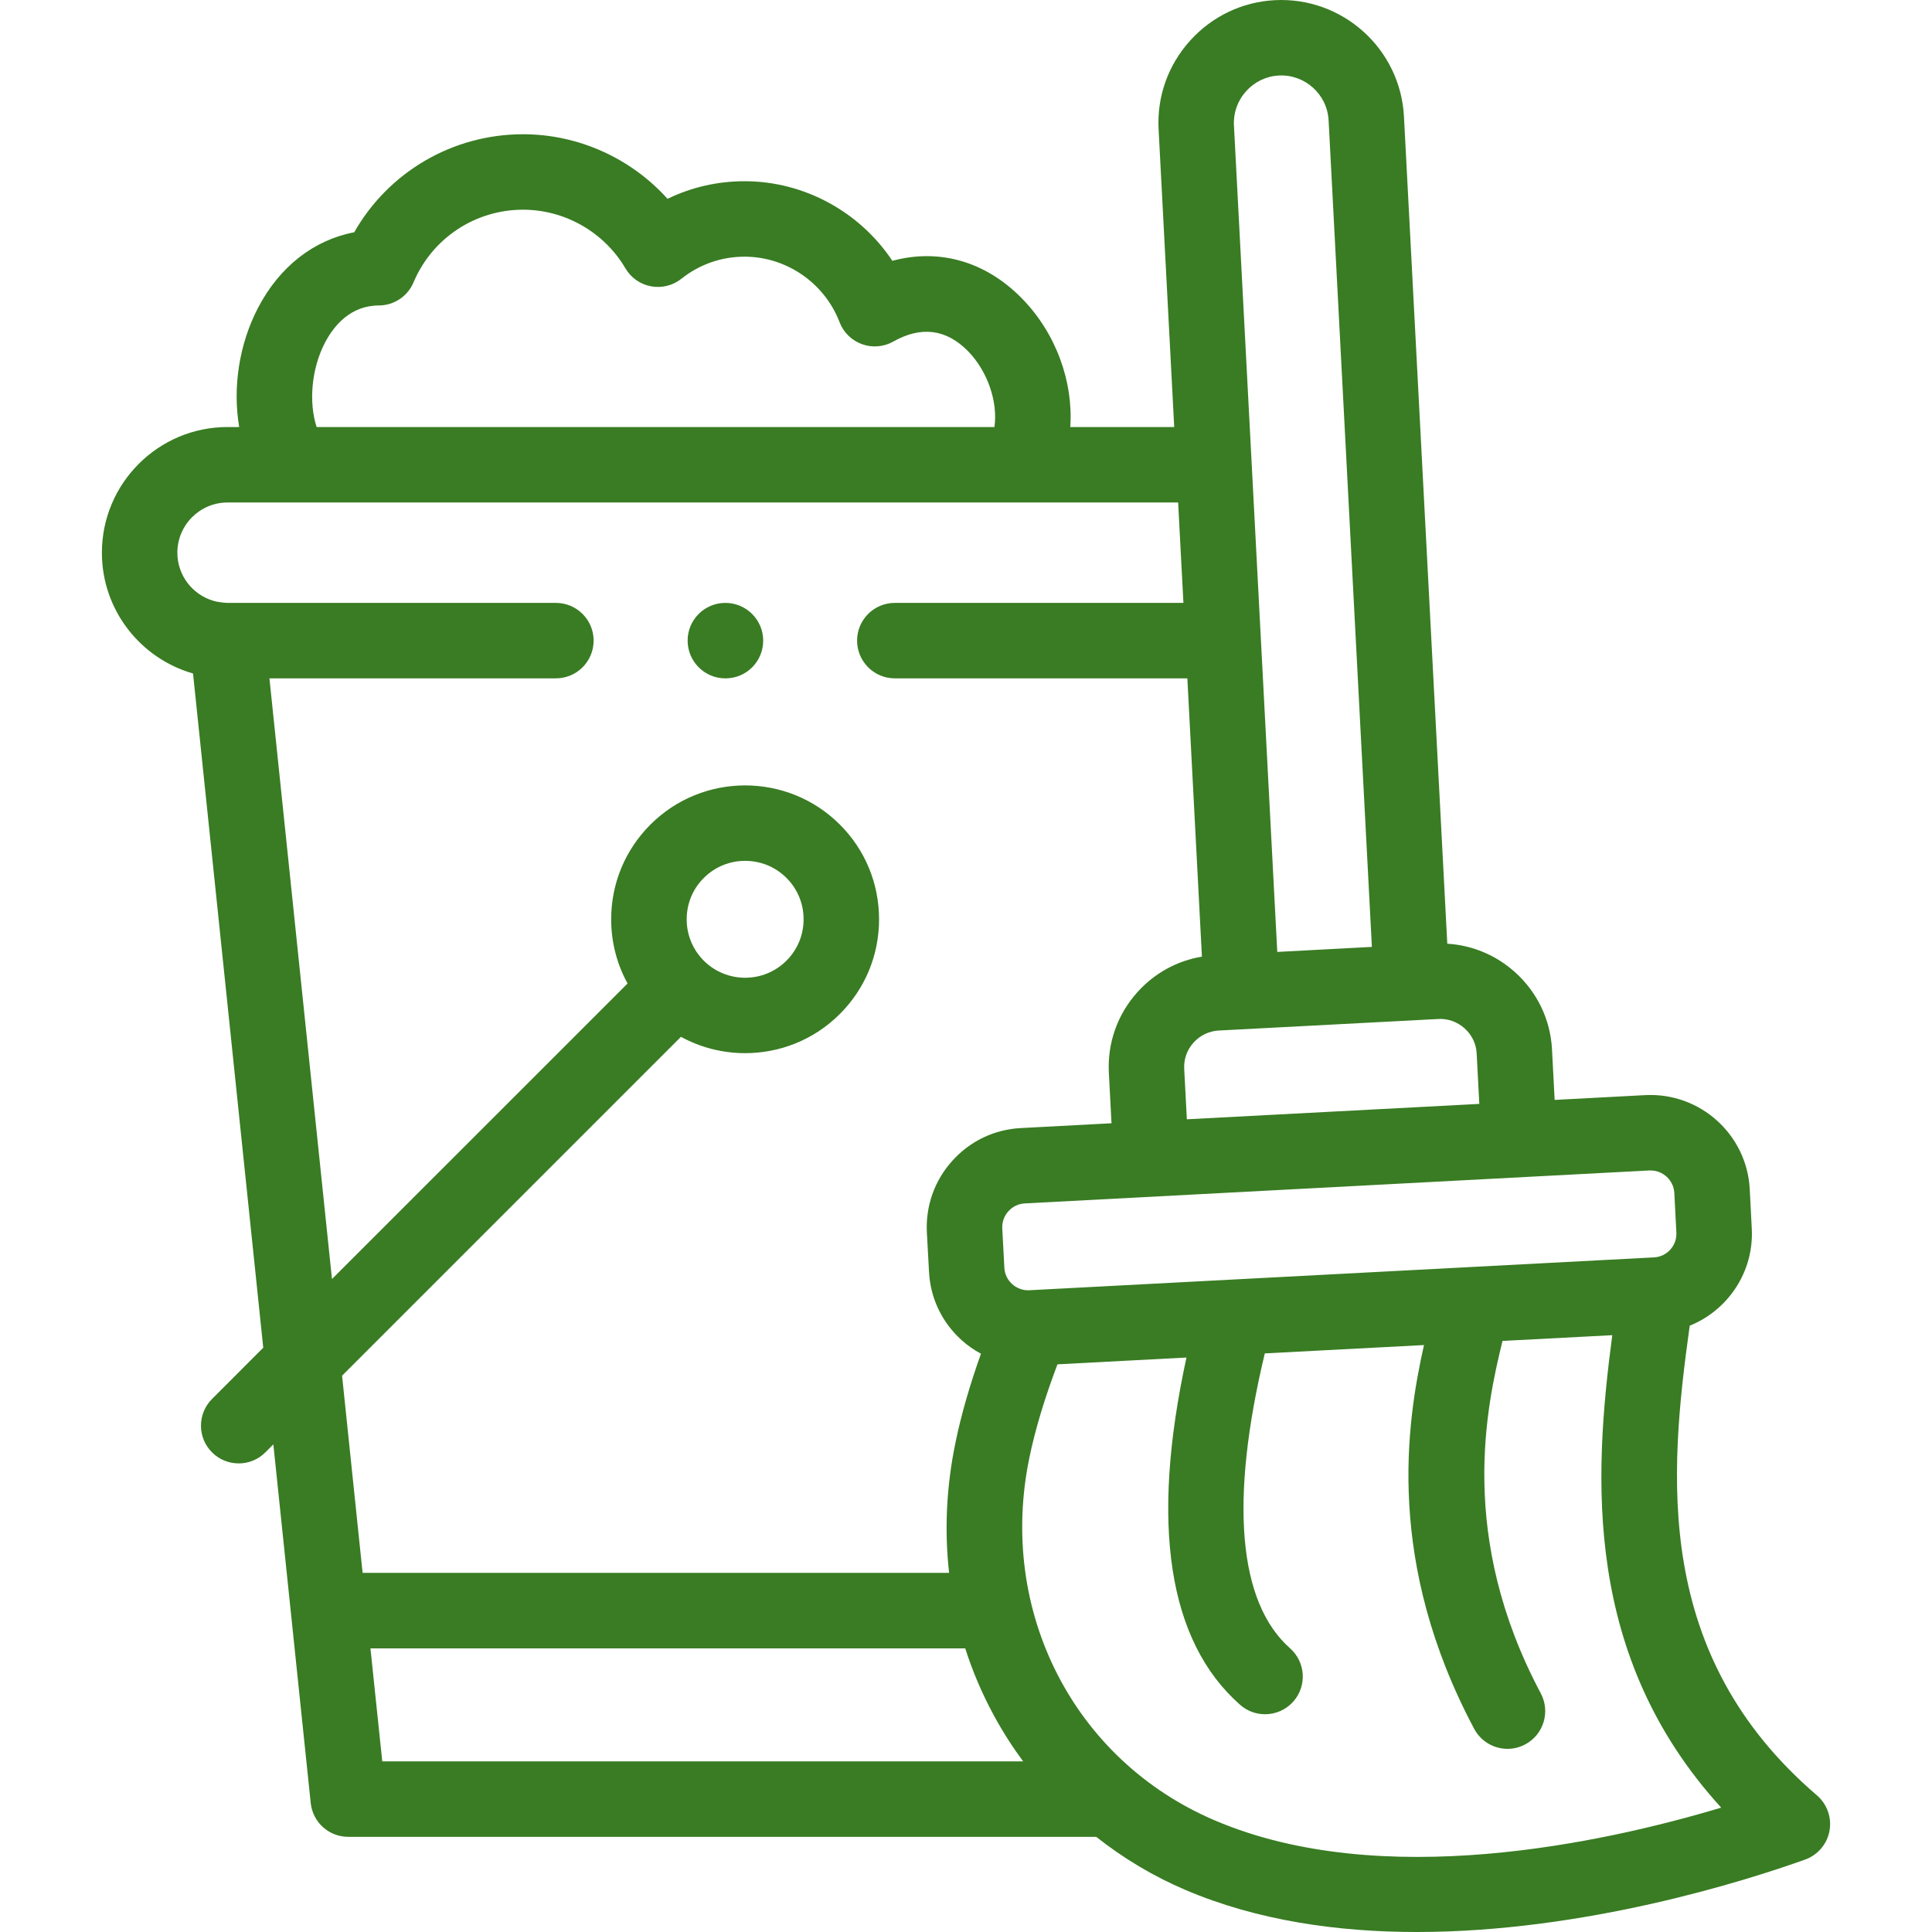 <svg width="35" height="35" viewBox="0 0 35 35" fill="none" xmlns="http://www.w3.org/2000/svg">
<path d="M32.916 32.525C29.946 29.981 30.233 26.728 30.611 24.016C31.304 23.736 31.777 23.04 31.735 22.256L31.698 21.539C31.645 20.552 30.799 19.789 29.808 19.839L28.164 19.926L28.116 19.011C28.088 18.473 27.85 17.976 27.447 17.613C27.102 17.303 26.673 17.124 26.219 17.096L25.434 2.109C25.369 0.883 24.32 -0.06 23.095 0.003C22.503 0.034 21.958 0.295 21.559 0.737C21.16 1.18 20.958 1.75 20.989 2.342L21.272 7.736H19.389C19.446 6.92 19.133 6.033 18.504 5.397C17.846 4.73 17.006 4.498 16.166 4.725C15.579 3.842 14.573 3.283 13.489 3.283C12.998 3.283 12.525 3.392 12.093 3.602C11.433 2.868 10.48 2.432 9.476 2.432C8.198 2.432 7.038 3.117 6.417 4.208C5.687 4.347 5.067 4.827 4.677 5.572C4.326 6.243 4.214 7.031 4.333 7.736H4.122C2.867 7.736 1.846 8.757 1.846 10.013C1.846 11.051 2.545 11.929 3.497 12.201L4.769 24.415L3.841 25.344C3.574 25.611 3.574 26.044 3.841 26.311C3.974 26.444 4.149 26.511 4.324 26.511C4.499 26.511 4.674 26.445 4.807 26.311L4.952 26.166L5.629 32.663C5.665 33.012 5.958 33.276 6.309 33.276H19.859C20.351 33.665 20.893 33.99 21.473 34.237C22.783 34.796 24.239 35 25.667 35C28.705 35 31.613 34.077 32.701 33.688C32.93 33.606 33.099 33.408 33.143 33.168C33.187 32.929 33.1 32.684 32.916 32.525V32.525ZM29.879 21.204C29.887 21.204 29.894 21.204 29.901 21.204C30.129 21.204 30.32 21.383 30.332 21.611L30.369 22.328C30.382 22.564 30.2 22.766 29.964 22.779L29.96 22.779C29.959 22.779 29.958 22.779 29.957 22.779L18.646 23.374C18.533 23.38 18.423 23.34 18.337 23.263C18.251 23.186 18.201 23.081 18.195 22.967L18.157 22.254C18.151 22.14 18.19 22.029 18.268 21.943C18.345 21.857 18.45 21.807 18.563 21.801C18.563 21.801 18.564 21.801 18.564 21.801L29.879 21.204ZM22.575 1.652C22.729 1.481 22.939 1.38 23.167 1.368C23.64 1.344 24.044 1.708 24.069 2.181L24.853 17.154L23.139 17.245L22.354 2.27C22.342 2.043 22.421 1.823 22.575 1.652V1.652ZM26.059 18.46C26.233 18.451 26.401 18.511 26.533 18.63C26.664 18.748 26.742 18.909 26.751 19.082L26.799 19.998L21.501 20.277L21.453 19.362C21.444 19.187 21.504 19.019 21.622 18.888C21.741 18.756 21.903 18.679 22.078 18.669L26.059 18.46ZM5.888 6.206C6.049 5.9 6.348 5.535 6.862 5.534C7.137 5.533 7.384 5.369 7.491 5.116C7.828 4.316 8.607 3.799 9.475 3.799C10.234 3.799 10.945 4.206 11.33 4.861C11.43 5.032 11.6 5.151 11.794 5.187C11.989 5.223 12.189 5.173 12.344 5.05C12.674 4.788 13.07 4.65 13.489 4.65C14.247 4.65 14.938 5.127 15.209 5.836C15.28 6.022 15.429 6.168 15.616 6.235C15.803 6.303 16.011 6.285 16.184 6.187C16.686 5.904 17.14 5.961 17.532 6.357C17.897 6.728 18.08 7.289 18.015 7.736H5.736C5.59 7.288 5.641 6.678 5.888 6.206V6.206ZM6.197 24.922L12.336 18.783C12.697 18.98 13.098 19.079 13.499 19.079C14.12 19.079 14.742 18.843 15.215 18.369C15.673 17.912 15.925 17.302 15.925 16.654C15.925 16.005 15.673 15.396 15.215 14.938C14.269 13.992 12.729 13.992 11.783 14.938C11.325 15.396 11.072 16.005 11.072 16.654C11.072 17.067 11.175 17.464 11.369 17.817L6.014 23.171L4.881 12.289H10.07C10.448 12.289 10.754 11.983 10.754 11.605C10.754 11.228 10.448 10.922 10.07 10.922H4.122C4.098 10.922 3.962 10.913 3.865 10.884C3.488 10.773 3.213 10.424 3.213 10.013C3.213 9.511 3.621 9.103 4.122 9.103H5.321H18.491C18.492 9.103 18.492 9.103 18.493 9.103C18.493 9.103 18.494 9.103 18.494 9.103H21.343L21.439 10.922H16.21C15.833 10.922 15.527 11.228 15.527 11.605C15.527 11.983 15.833 12.289 16.21 12.289H21.51L21.774 17.33C21.325 17.405 20.917 17.628 20.607 17.972C20.244 18.375 20.06 18.894 20.088 19.433L20.136 20.349L18.494 20.436C18.015 20.46 17.574 20.671 17.252 21.029C16.93 21.386 16.767 21.846 16.791 22.326L16.83 23.039C16.854 23.517 17.064 23.957 17.422 24.279C17.529 24.376 17.647 24.457 17.771 24.524C17.57 25.088 17.414 25.625 17.311 26.126C17.144 26.927 17.107 27.722 17.194 28.494H6.569L6.197 24.922ZM12.44 16.654C12.44 16.37 12.55 16.104 12.75 15.905C12.956 15.698 13.227 15.595 13.499 15.595C13.77 15.595 14.042 15.698 14.248 15.905C14.448 16.105 14.558 16.37 14.558 16.654C14.558 16.937 14.448 17.203 14.248 17.403C13.835 17.816 13.163 17.816 12.749 17.403C12.55 17.203 12.44 16.937 12.44 16.654V16.654ZM6.925 31.909L6.711 29.862H17.486C17.62 30.281 17.794 30.69 18.009 31.084C18.165 31.372 18.342 31.647 18.535 31.909H6.925ZM22.009 32.979C19.452 31.89 18.07 29.186 18.649 26.404C18.756 25.886 18.928 25.32 19.157 24.716L21.494 24.593C20.836 27.618 21.161 29.732 22.465 30.884C22.595 30.999 22.757 31.055 22.918 31.055C23.107 31.055 23.295 30.977 23.43 30.825C23.68 30.541 23.653 30.11 23.37 29.86C22.43 29.028 22.274 27.186 22.913 24.518L25.797 24.367C25.472 25.808 25.108 28.317 26.706 31.319C26.829 31.55 27.066 31.682 27.31 31.682C27.419 31.682 27.528 31.656 27.631 31.601C27.964 31.424 28.09 31.01 27.913 30.677C26.4 27.835 26.932 25.472 27.219 24.292L29.208 24.188C28.864 26.786 28.685 30.01 31.181 32.747C29.047 33.387 25.024 34.266 22.009 32.979V32.979Z" fill="#397C23"/>
<path d="M13.14 10.922C12.763 10.922 12.457 11.228 12.457 11.605C12.457 11.983 12.763 12.289 13.14 12.289H13.144C13.522 12.289 13.826 11.983 13.826 11.605C13.826 11.228 13.518 10.922 13.14 10.922Z" fill="#397C23"/>
</svg>
